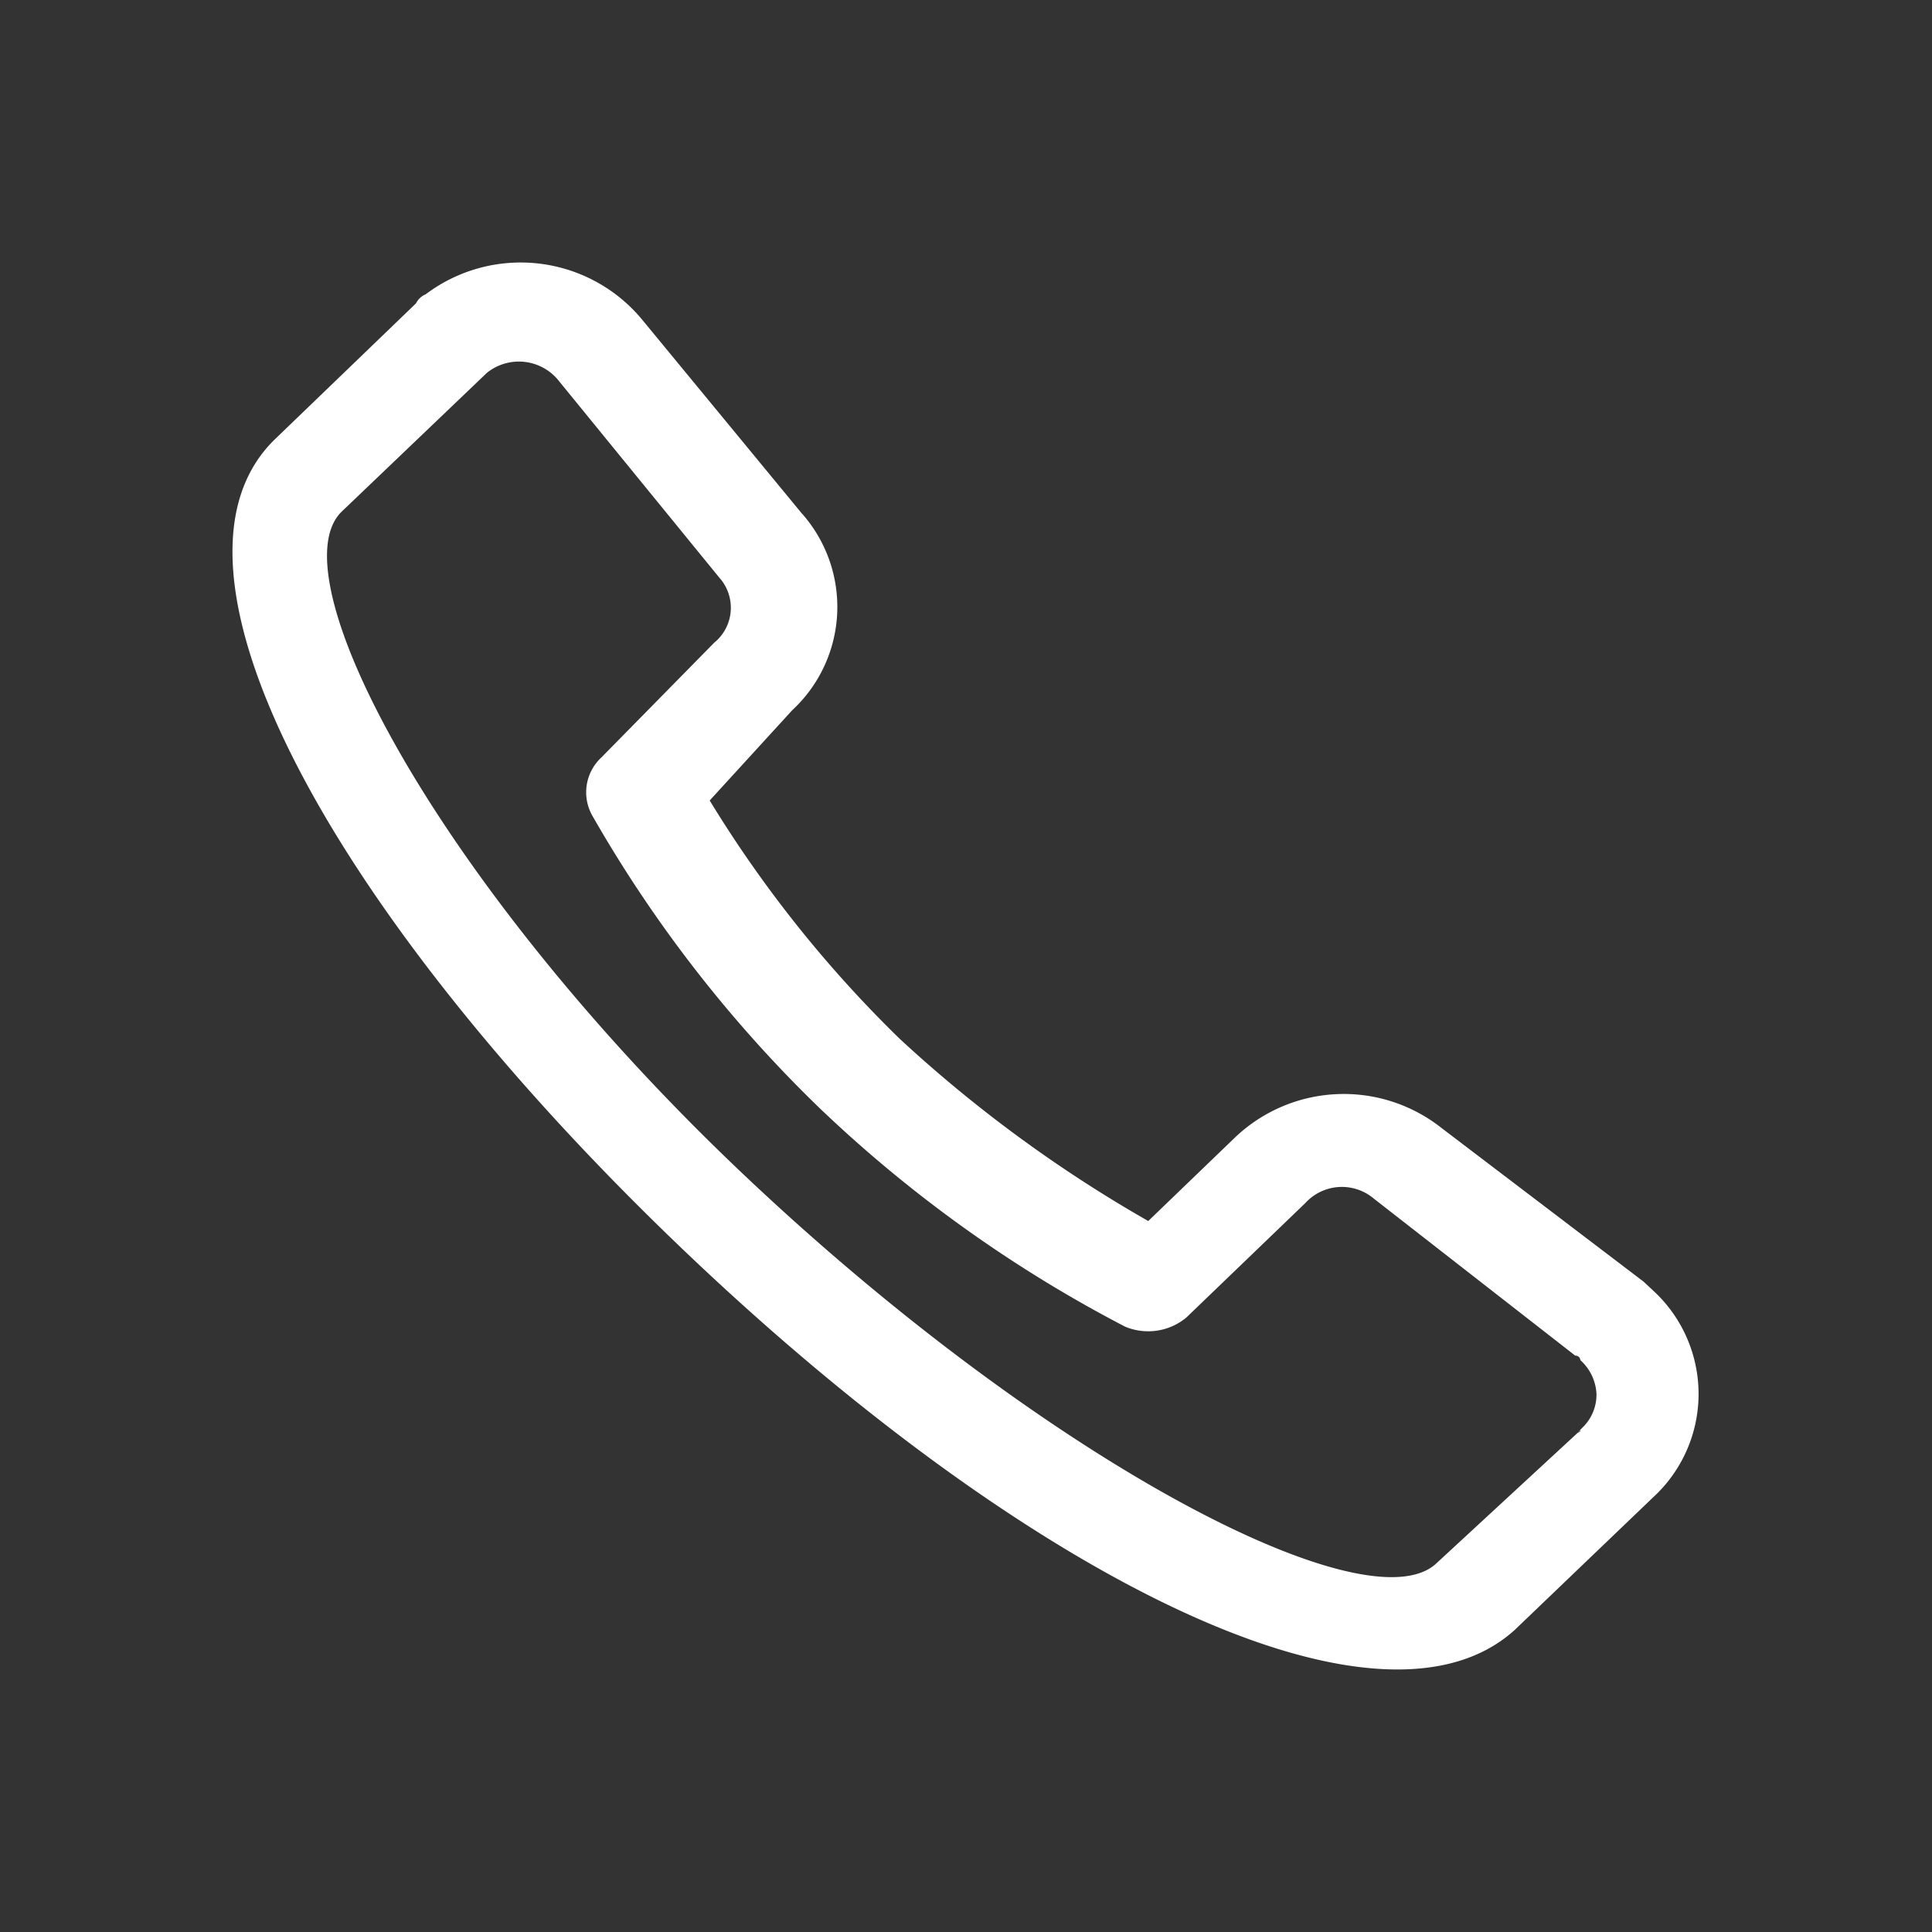 <svg xmlns="http://www.w3.org/2000/svg" width="30" height="30" viewBox="0 0 30 30">
  <rect x="0" y="0" width="30" height="30" fill="#333333" stroke="none"/>
  <defs>
    <style>
      .cls-1 {
        fill: #fff;
        fill-rule: evenodd;
      }
    </style>
  </defs>
  <path id="形状_3" data-name="形状 3" class="cls-1" d="M1867.3,1691.53a2.188,2.188,0,0,0,.14-3.07l-2.48-3.01a2.449,2.449,0,0,0-3.35-.38,0.293,0.293,0,0,0-.15.14l-2.18,2.1c-2.08,1.99.87,7.36,6.26,12.53,5.36,5.14,10.86,7.89,12.98,5.97l2.15-2.06a2.179,2.179,0,0,0,0-3.21l-0.15-.14-3.13-2.38a2.448,2.448,0,0,0-3.21.14l-1.35,1.3a21.009,21.009,0,0,1-3.86-2.83,18.894,18.894,0,0,1-2.95-3.7l1.28-1.4h0Zm-1.13-2.06a0.7,0.7,0,0,1-.08,1.01l-1.75,1.78a0.738,0.738,0,0,0-.14.91,20.375,20.375,0,0,0,3.53,4.54,20.645,20.645,0,0,0,4.74,3.39,0.929,0.929,0,0,0,.95-0.14l1.85-1.78a0.768,0.768,0,0,1,1.06-.07l3.13,2.44a0.076,0.076,0,0,1,.08.07,0.758,0.758,0,0,1,.25.52,0.71,0.71,0,0,1-.22.53c-0.14.14,0,.04-0.03,0.04l-2.23,2.06c-1.05,1.01-6.01-1.54-10.74-6.01s-7.29-9.29-6.27-10.31l2.26-2.16a0.792,0.792,0,0,1,1.13.14Zm0,0" transform="translate(-1855 -1680.5)"/>
</svg>
